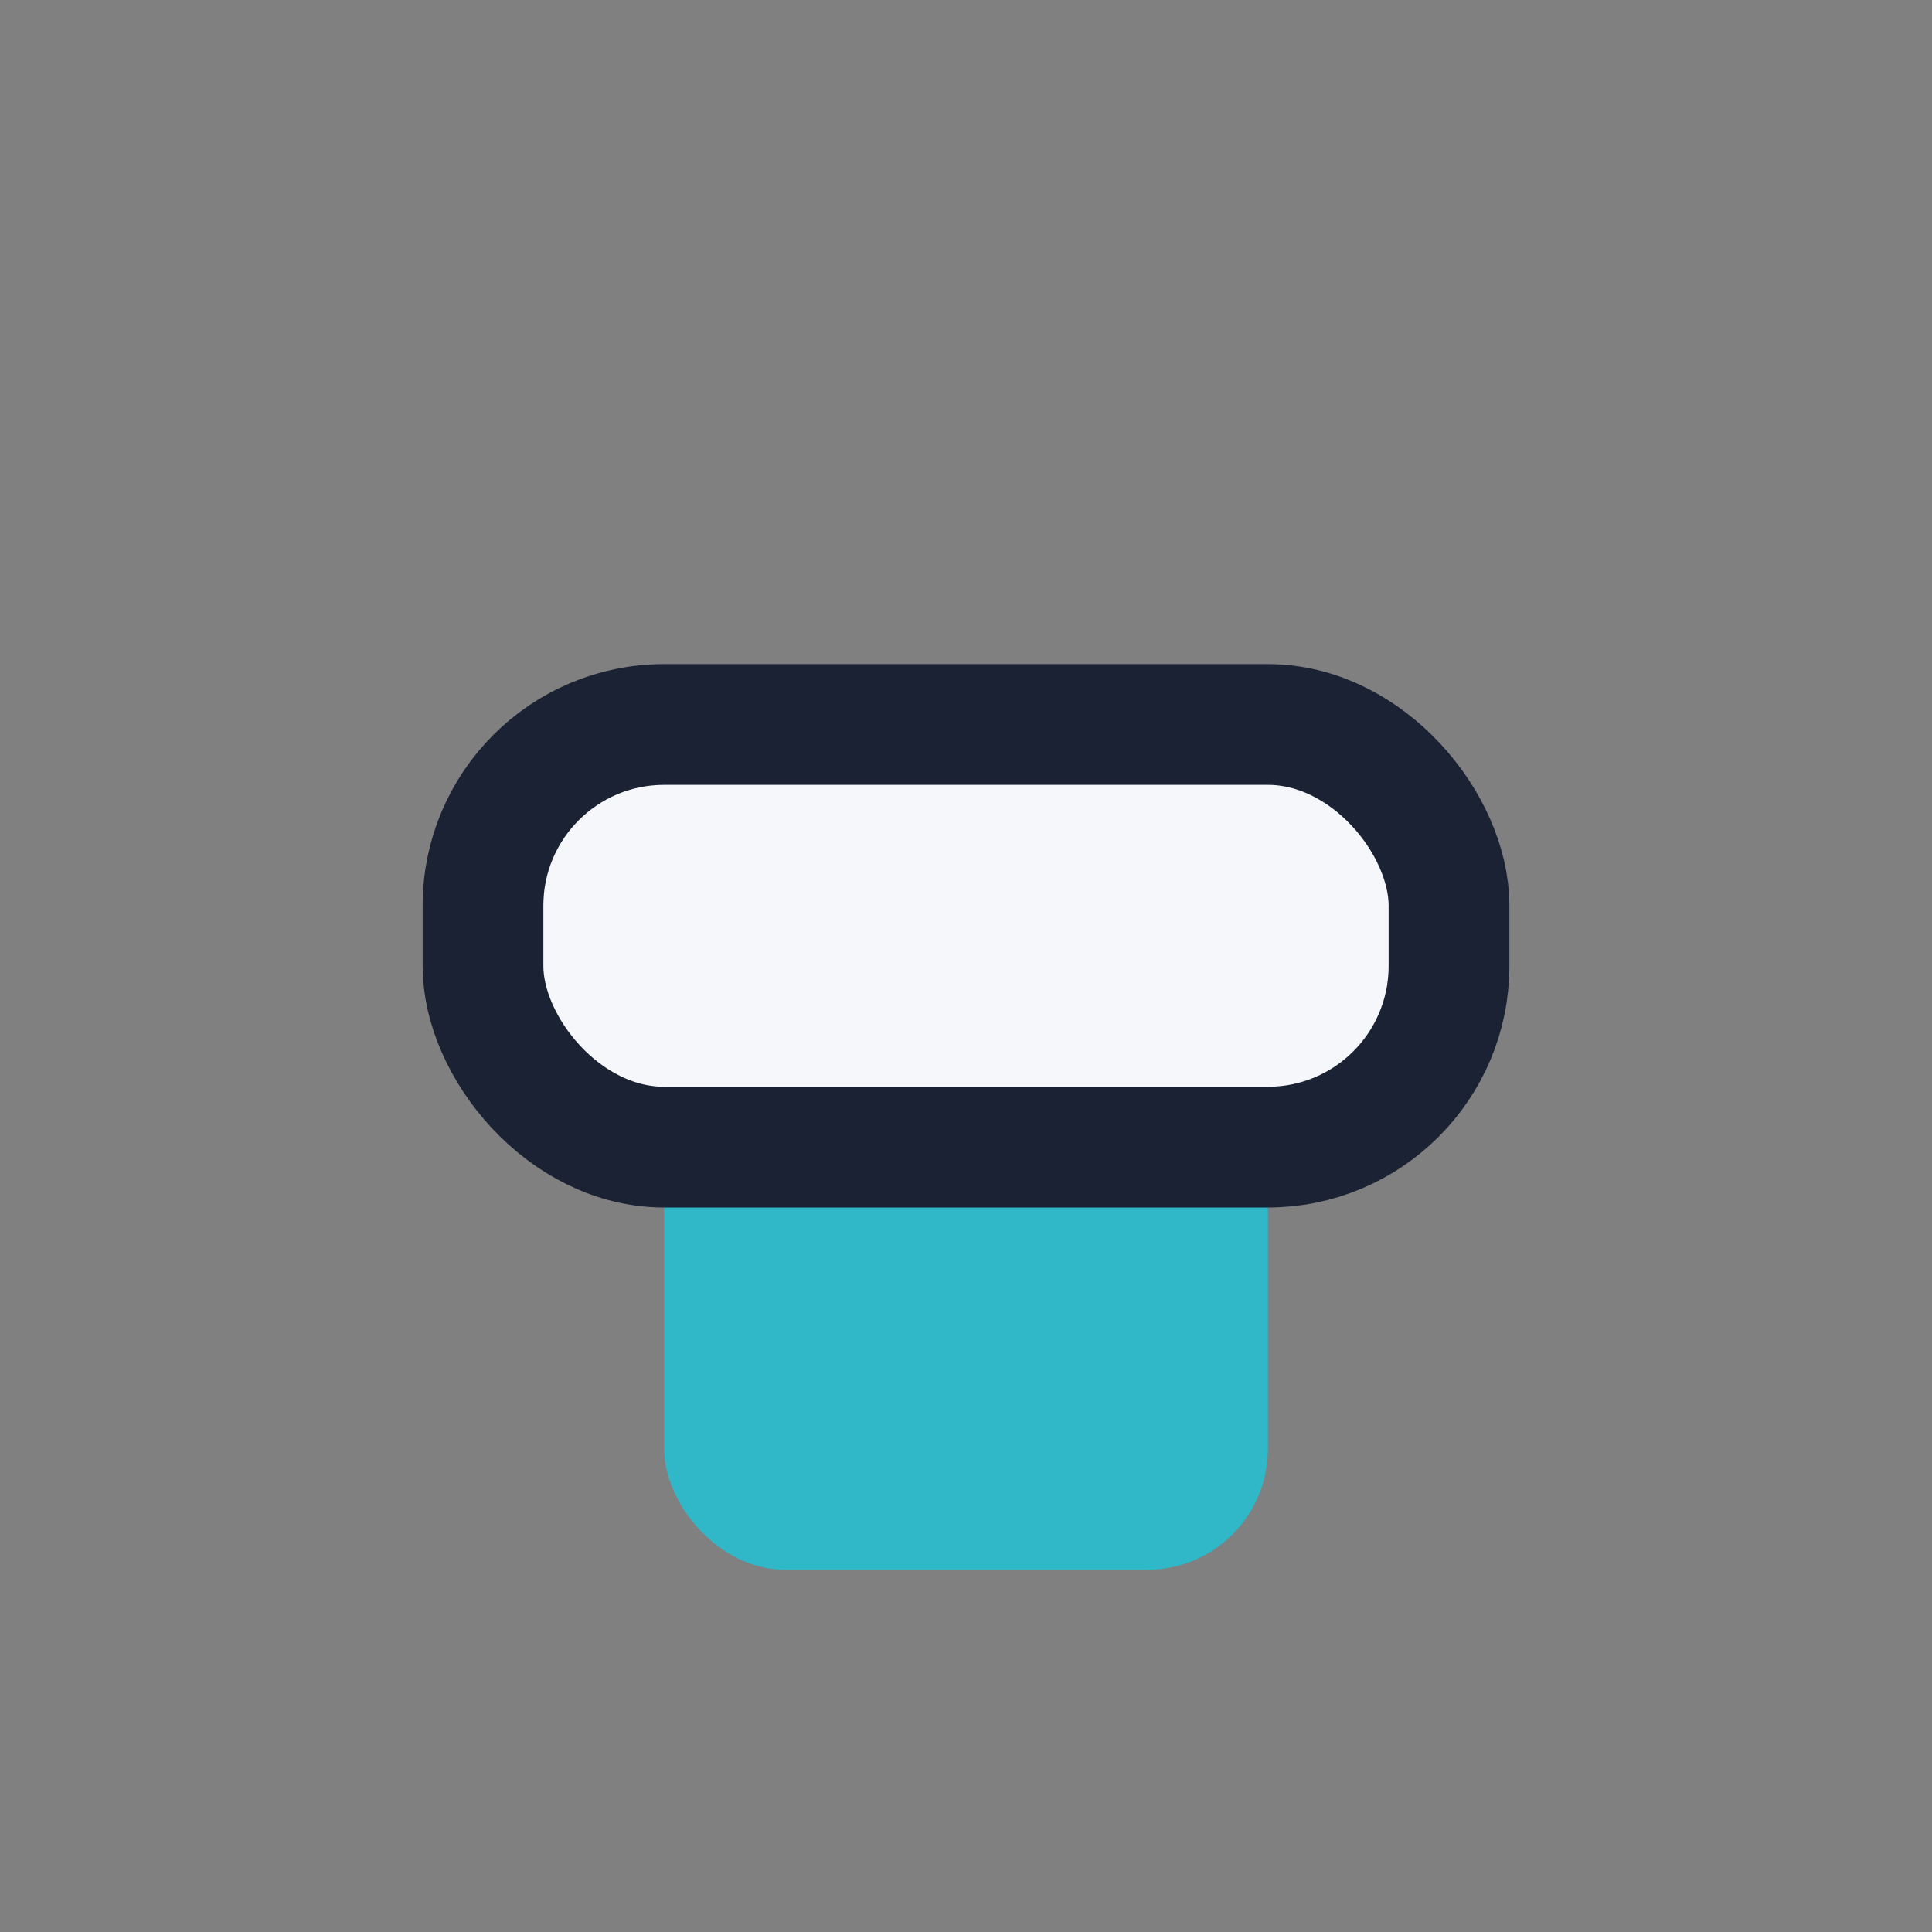 <?xml version="1.0" encoding="UTF-8"?>
<svg xmlns="http://www.w3.org/2000/svg" width="32" height="32" viewBox="0 0 32 32"><rect x="0" y="0" width="32" height="32" fill="#808080" stroke="none"/><rect x="11" y="18" width="10" height="8" rx="2" fill="#30B7C8"/><rect x="8" y="12" width="16" height="7" rx="3" fill="#F5F7FA" stroke="#1A2233" stroke-width="2"/></svg>